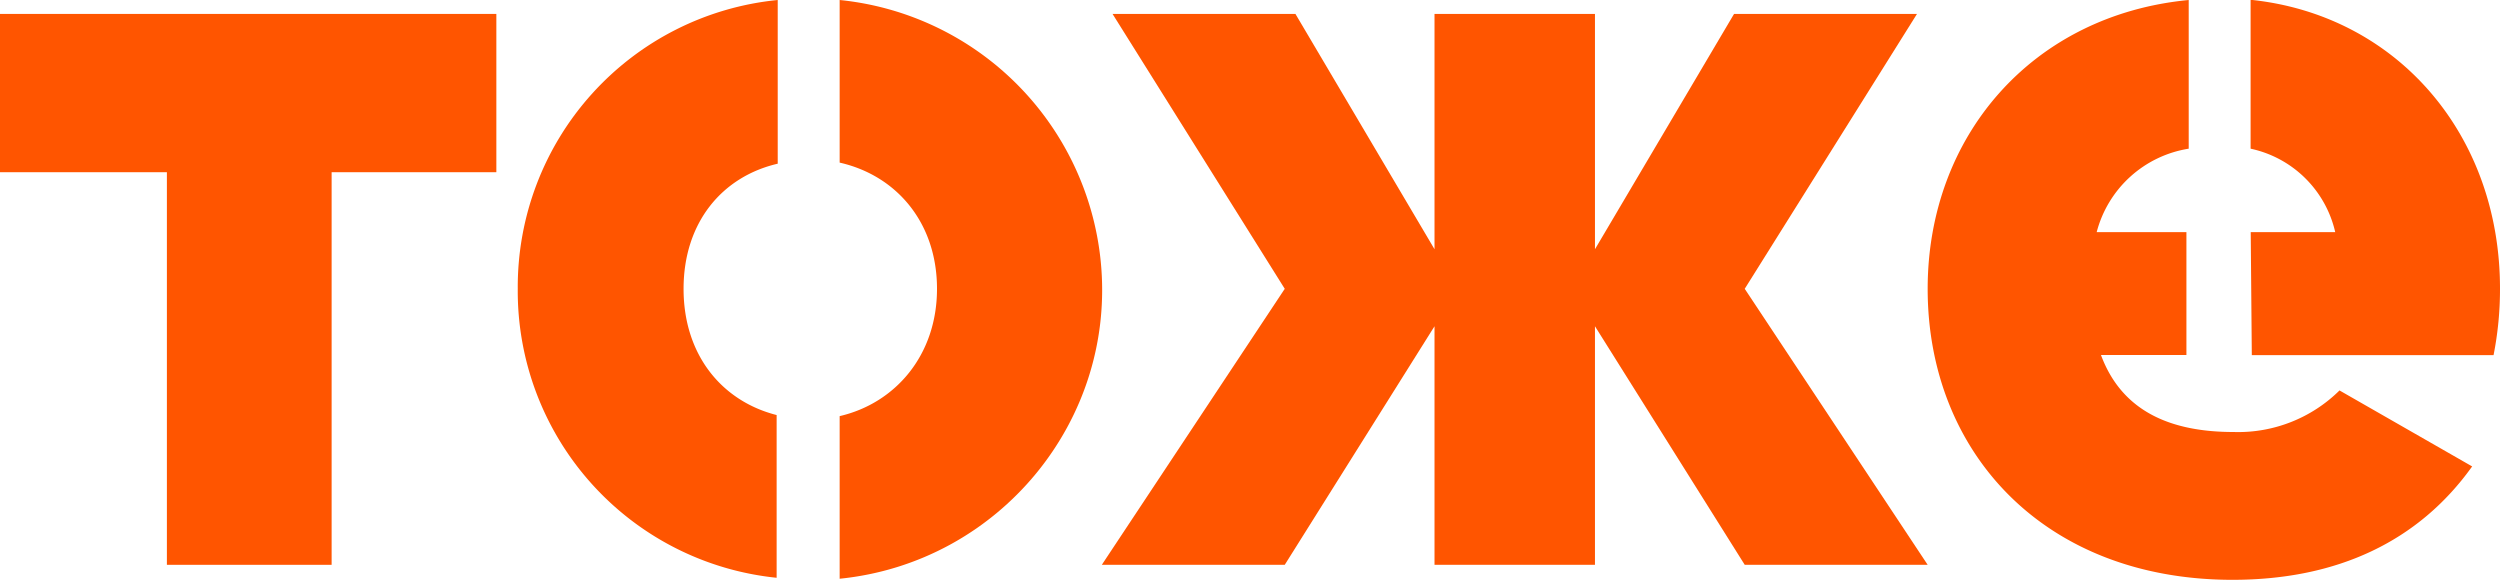 <svg id="Слой_1" data-name="Слой 1" xmlns="http://www.w3.org/2000/svg" viewBox="0 0 601.44 139.49"><defs><style>.cls-1{fill:#f50;}</style></defs><path class="cls-1" d="M541.73,85.44h58.16a81.77,81.77,0,0,0,1.55-16c0-37.32-25-65.89-60-69.49V35.77A26.58,26.58,0,0,1,561.8,55.85H541.47Z"/><path class="cls-1" d="M526.55,35.77V0c-37.58,3.6-62.8,32.68-62.8,69.49,0,39.37,28.05,70,73.35,70,25.22,0,44.78-9.27,57.64-27.28L562.83,93.93a34.67,34.67,0,0,1-25.48,10c-14.66,0-26.76-4.63-31.91-18.53H526V55.85H504.41A27.32,27.32,0,0,1,526.55,35.77Z"/><polygon class="cls-1" points="309.08 135.88 345.11 78.49 345.11 135.88 383.71 135.88 383.71 78.49 419.74 135.88 463.75 135.88 419.74 69.48 461.18 3.35 417.17 3.35 383.71 59.96 383.71 3.35 345.11 3.35 345.11 59.96 311.65 3.35 267.65 3.35 309.08 69.48 265.07 135.88 309.08 135.88"/><path class="cls-1" d="M202,100.11v39.12c38.35-3.86,66.66-38.09,62.8-76.44A70.2,70.2,0,0,0,202,0V39.12c13.64,3.09,23.42,14.41,23.42,30.37S215.4,97,202,100.11Z"/><path class="cls-1" d="M124.56,69.49A69.34,69.34,0,0,0,186.84,139V99.85c-13.13-3.34-22.39-14.41-22.39-30.36s9.26-27,22.65-30.11V0A69.36,69.36,0,0,0,124.56,69.49Z"/><polygon class="cls-1" points="119.41 3.35 0 3.35 0 41.43 40.15 41.43 40.15 135.88 79.78 135.88 79.78 41.43 119.41 41.43 119.41 3.35"/></svg>